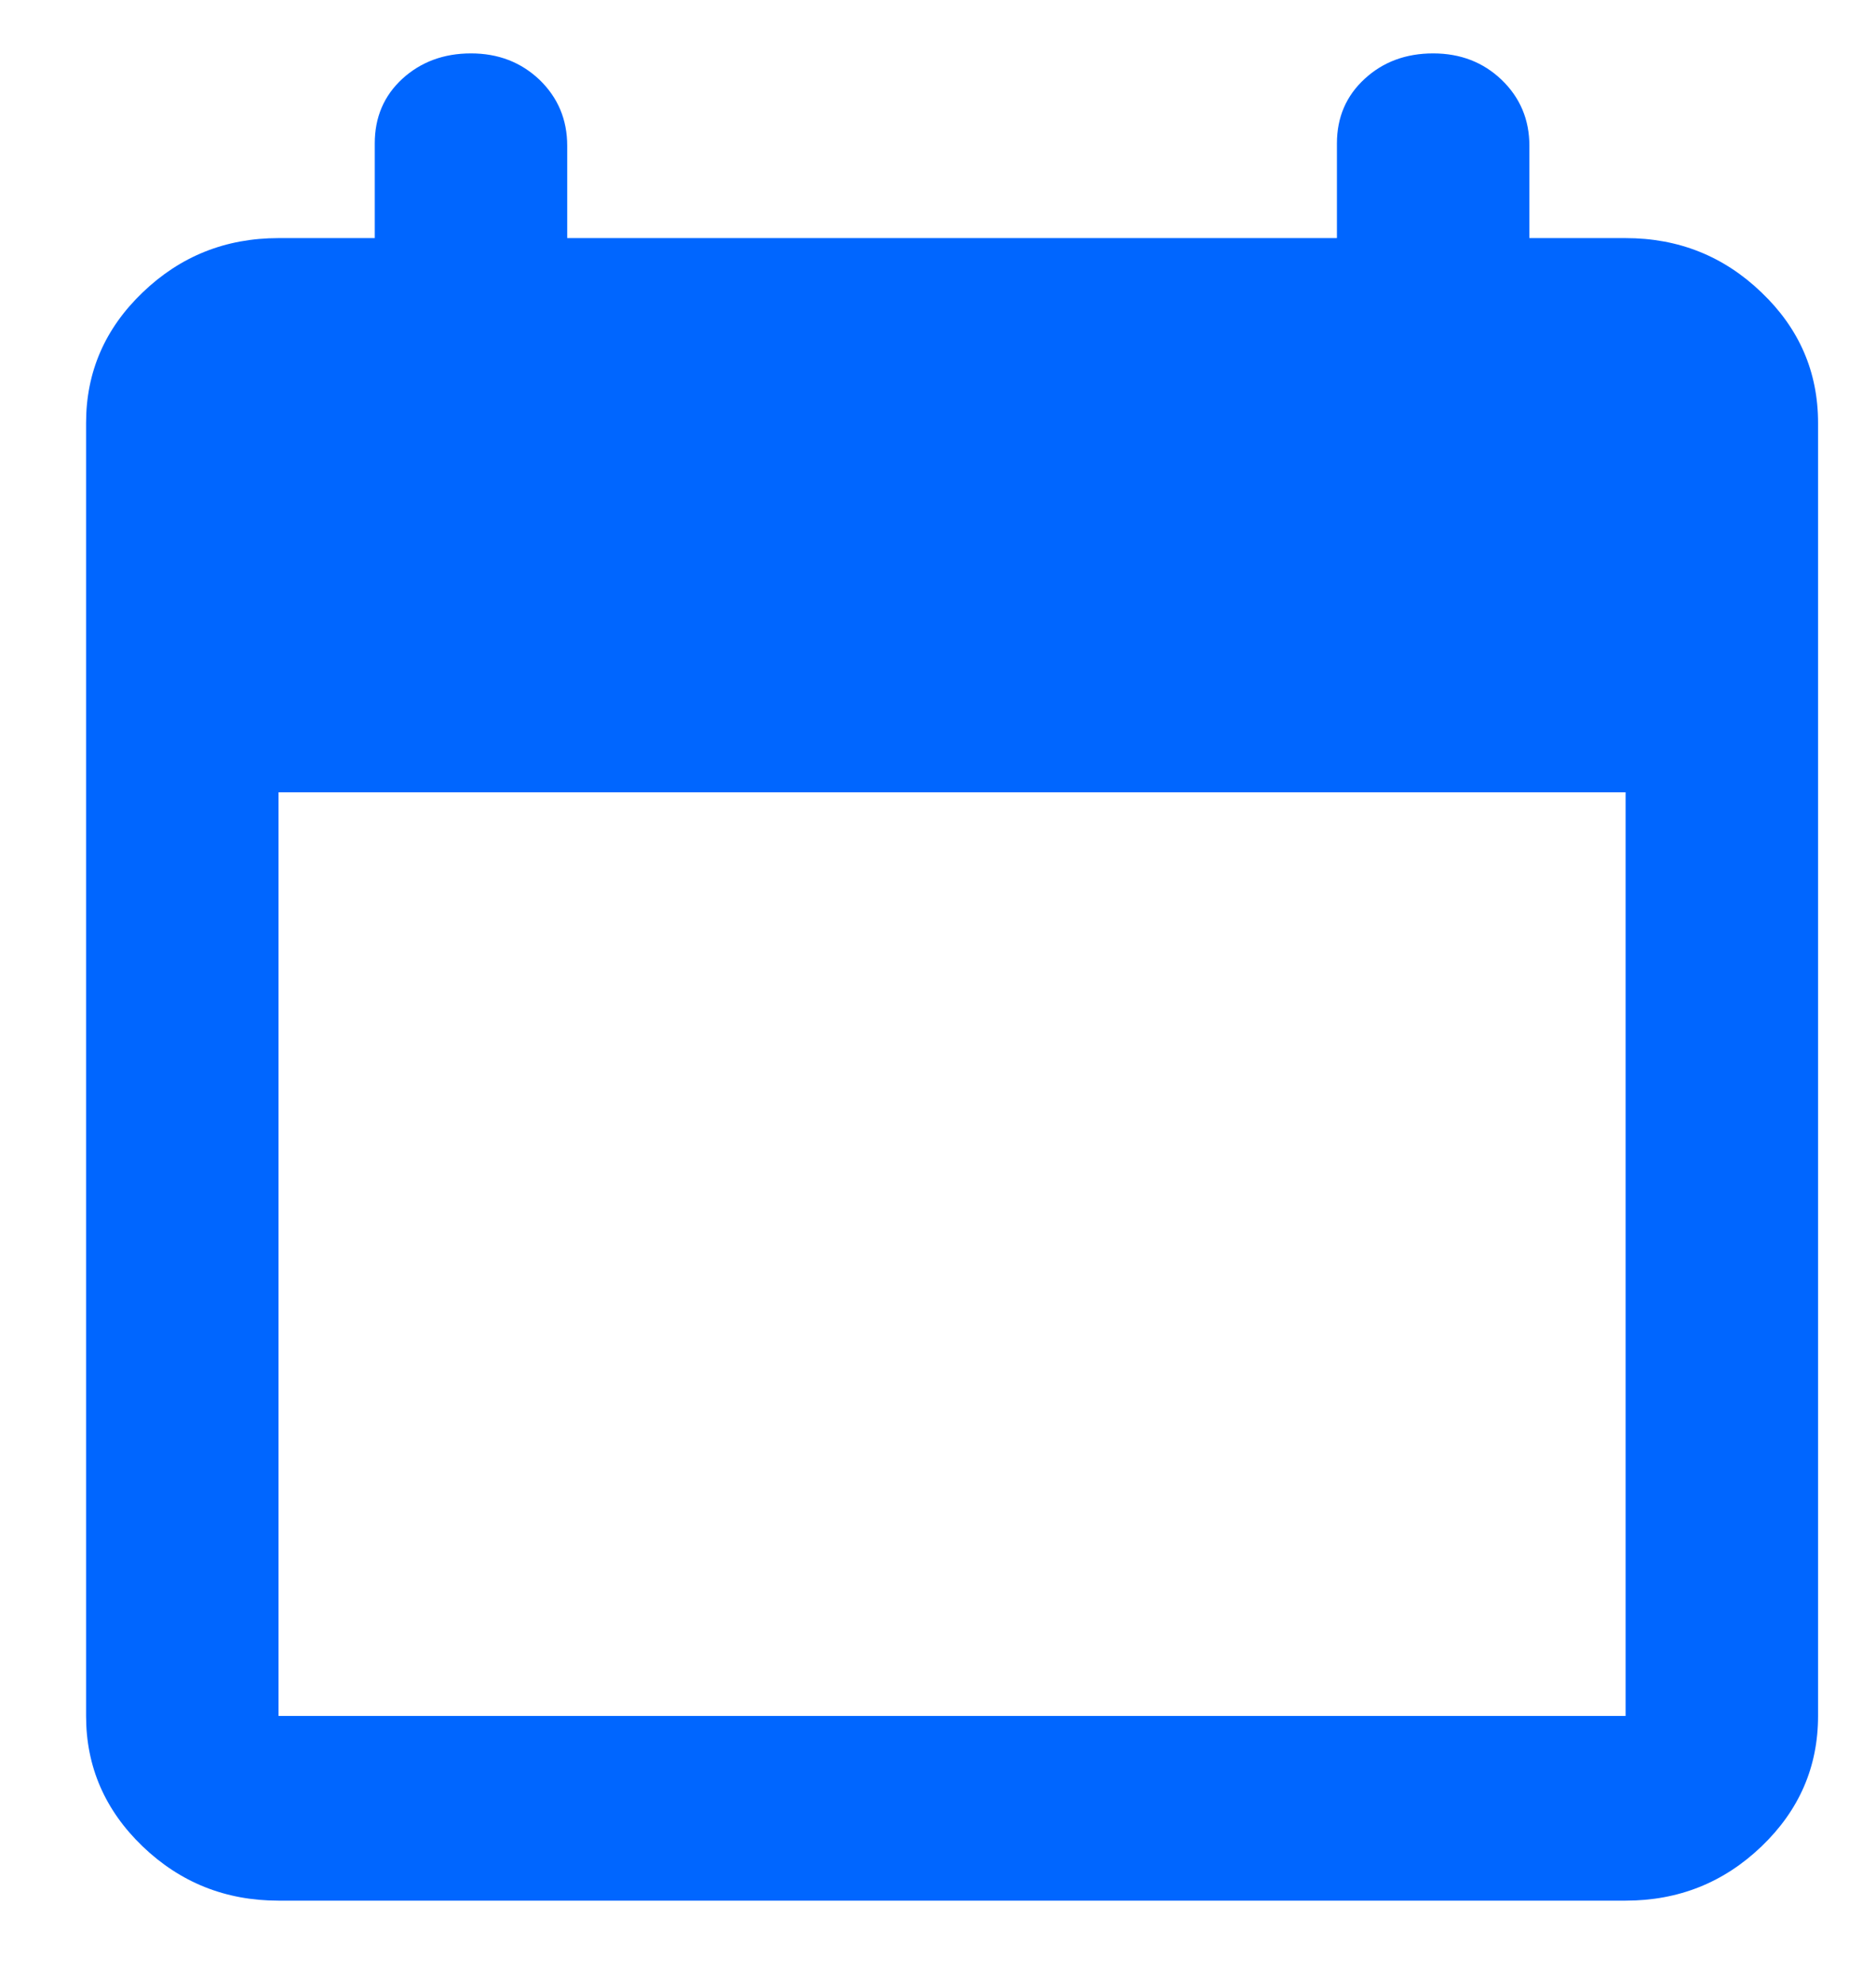 <svg width="17" height="18" viewBox="0 0 17 18" fill="none" xmlns="http://www.w3.org/2000/svg">
<path id="Vector" d="M2.524 17.226C2.044 17.226 1.634 17.062 1.292 16.734C0.951 16.406 0.78 16.012 0.78 15.552V3.833C0.78 3.372 0.951 2.978 1.292 2.651C1.634 2.322 2.044 2.158 2.524 2.158H3.396V1.3C3.396 1.063 3.479 0.868 3.646 0.714C3.814 0.561 4.021 0.484 4.268 0.484C4.515 0.484 4.722 0.564 4.89 0.724C5.056 0.885 5.14 1.084 5.14 1.321V2.158H12.115V1.3C12.115 1.063 12.199 0.868 12.367 0.714C12.533 0.561 12.74 0.484 12.987 0.484C13.234 0.484 13.441 0.564 13.608 0.724C13.775 0.885 13.859 1.084 13.859 1.321V2.158H14.731C15.211 2.158 15.621 2.322 15.963 2.651C16.305 2.978 16.475 3.372 16.475 3.833V15.552C16.475 16.012 16.305 16.406 15.963 16.734C15.621 17.062 15.211 17.226 14.731 17.226H2.524ZM2.524 15.552H14.731V7.181H2.524V15.552Z" fill="#0066FF"/>
</svg>
